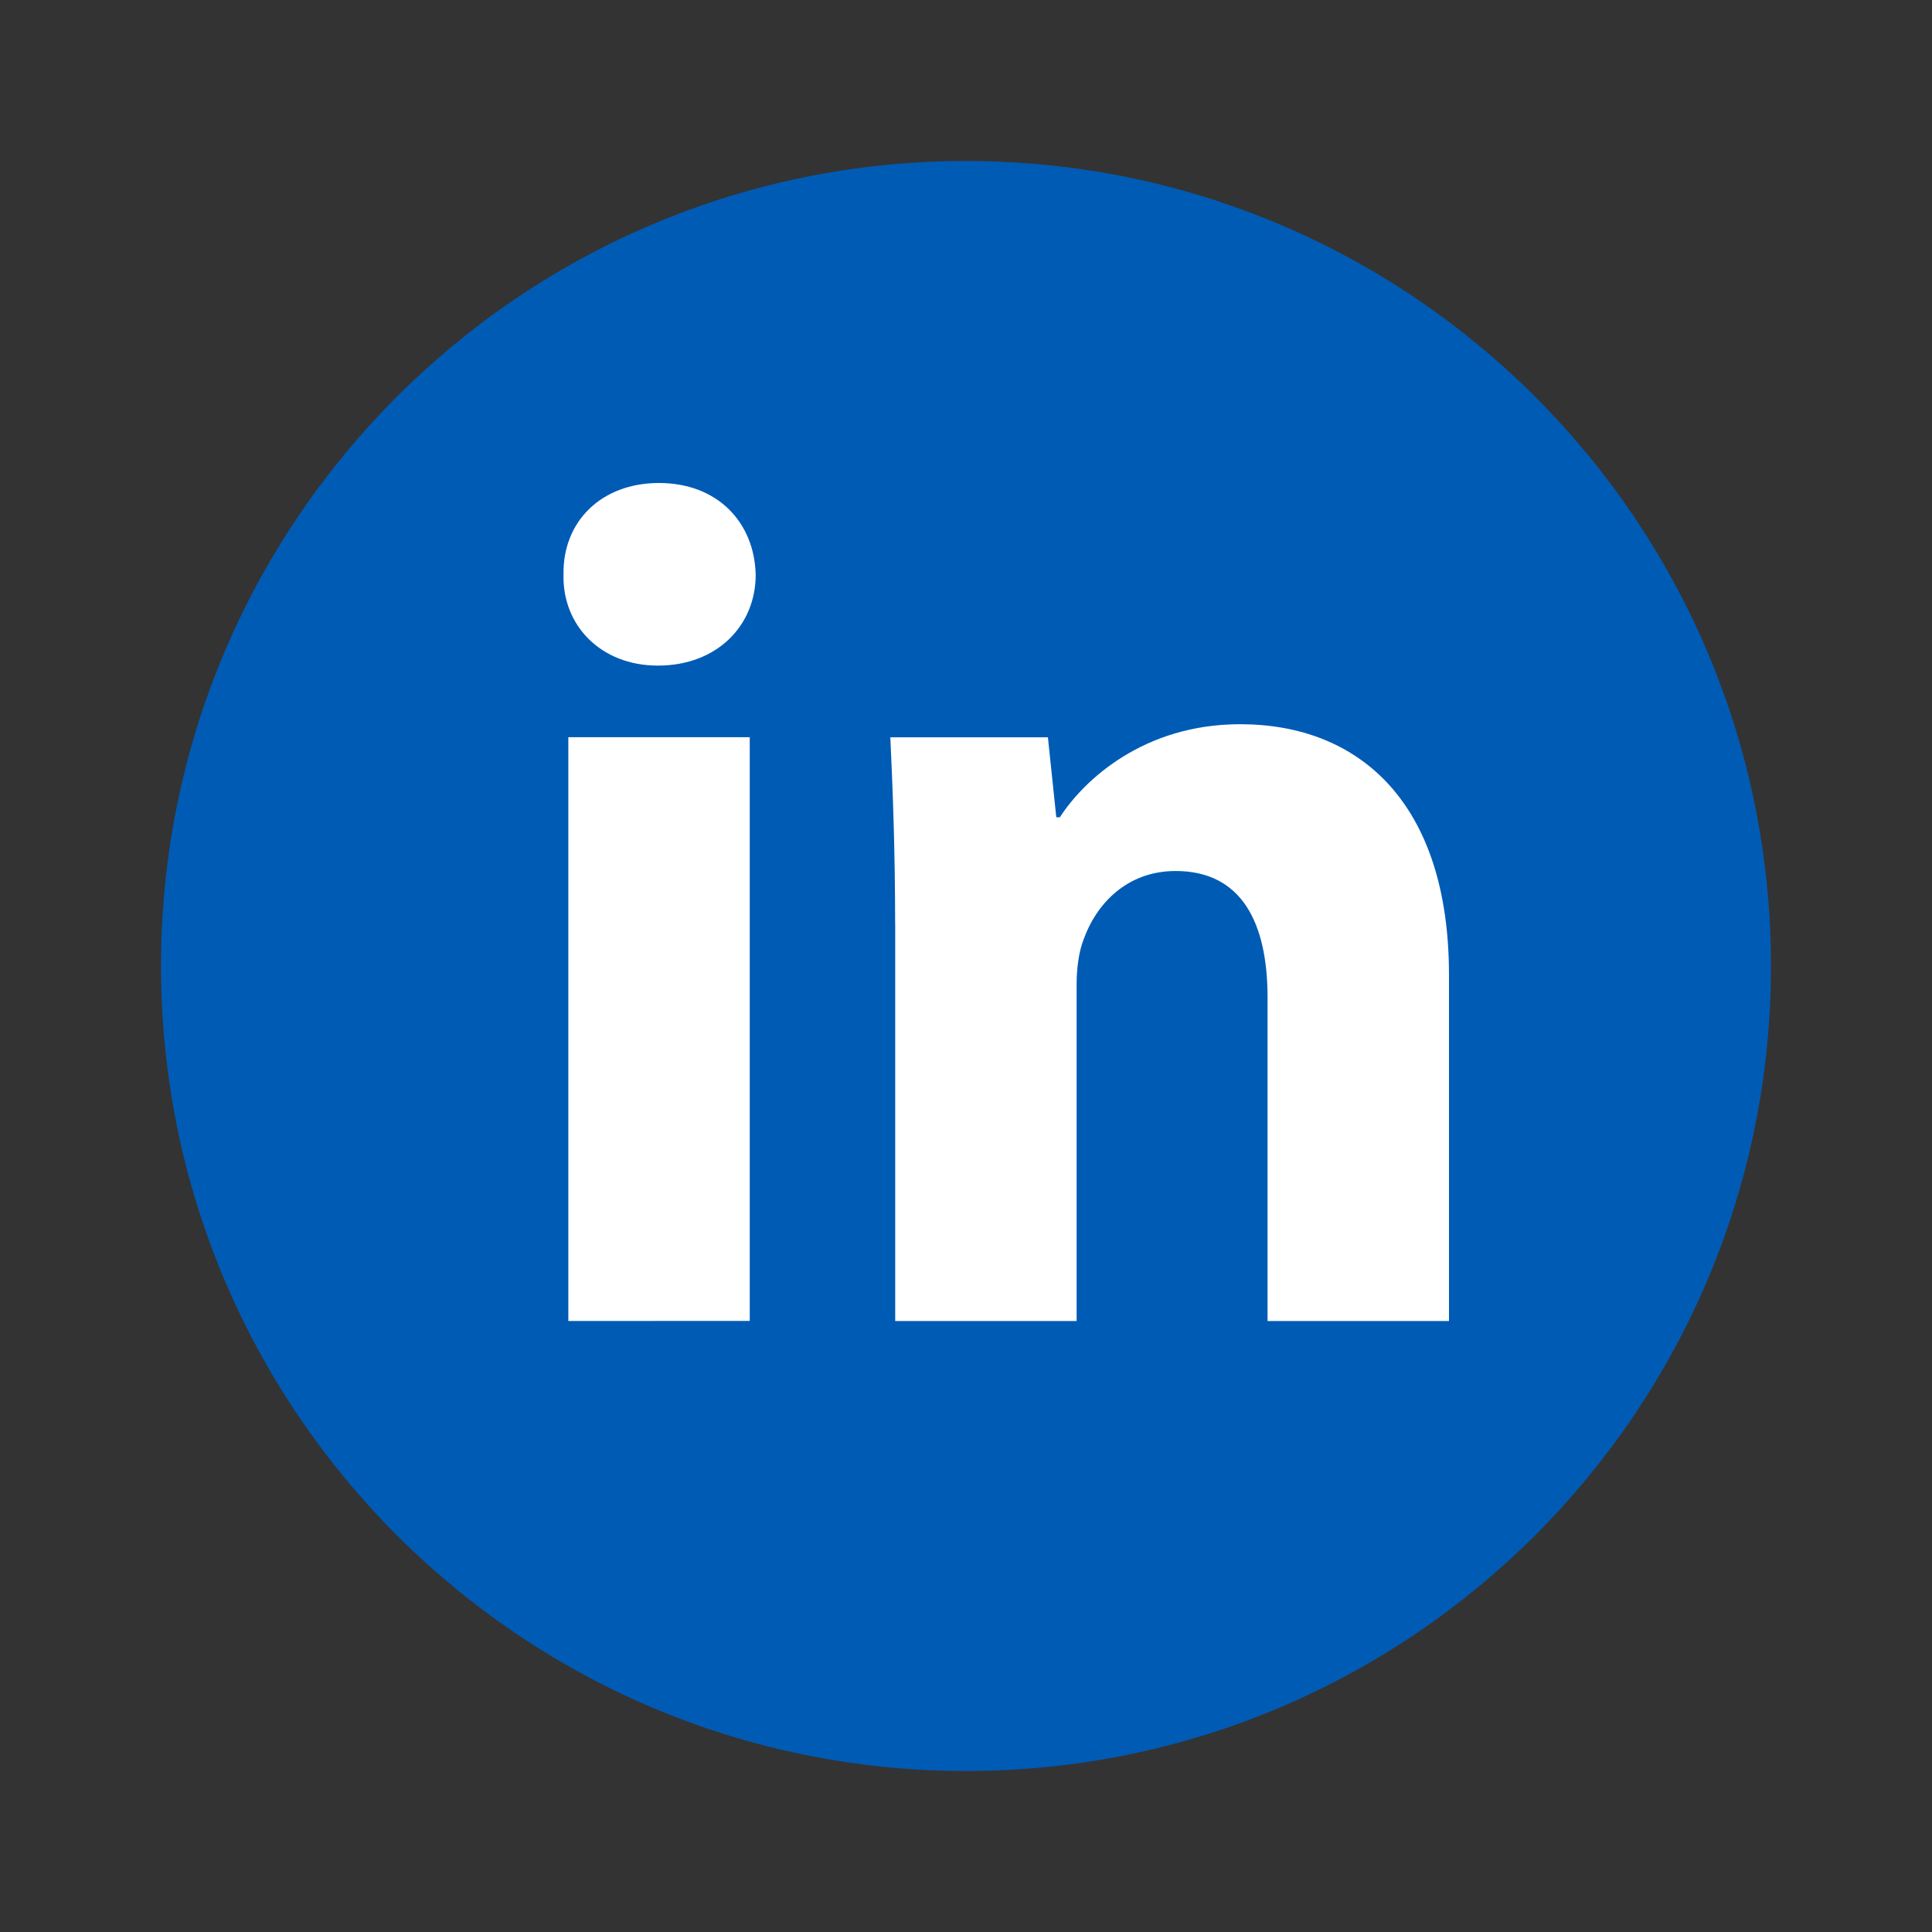 <svg width="300" height="300" viewBox="0 0 300 300" fill="none" xmlns="http://www.w3.org/2000/svg">
<rect x="0" y="0" width="300" height="300" fill="#333333" stroke="none"/>
<path d="M150 275C219.036 275 275 219.036 275 150C275 80.964 219.036 25 150 25C80.964 25 25 80.964 25 150C25 219.036 80.964 275 150 275Z" fill="#005BB5"/>
<path fill-rule="evenodd" clip-rule="evenodd" d="M117.342 89.274C117.342 97.056 111.417 103.354 102.151 103.354C93.246 103.354 87.321 97.056 87.504 89.274C87.321 81.114 93.246 75 102.329 75C111.417 75 117.164 81.114 117.342 89.274ZM88.249 205.119V114.476H116.419V205.113L88.249 205.119Z" fill="white"/>
<path fill-rule="evenodd" clip-rule="evenodd" d="M138.996 143.404C138.996 132.098 138.623 122.46 138.251 114.489H162.719L164.02 126.906H164.576C168.284 121.159 177.549 112.455 192.563 112.455C211.095 112.455 224.997 124.689 224.997 151.369V205.131H196.826V154.899C196.826 143.215 192.753 135.25 182.558 135.25C174.771 135.25 170.14 140.625 168.289 145.811C167.544 147.668 167.178 150.258 167.178 152.859V205.131H139.007V143.404H138.996Z" fill="white"/>
</svg>
